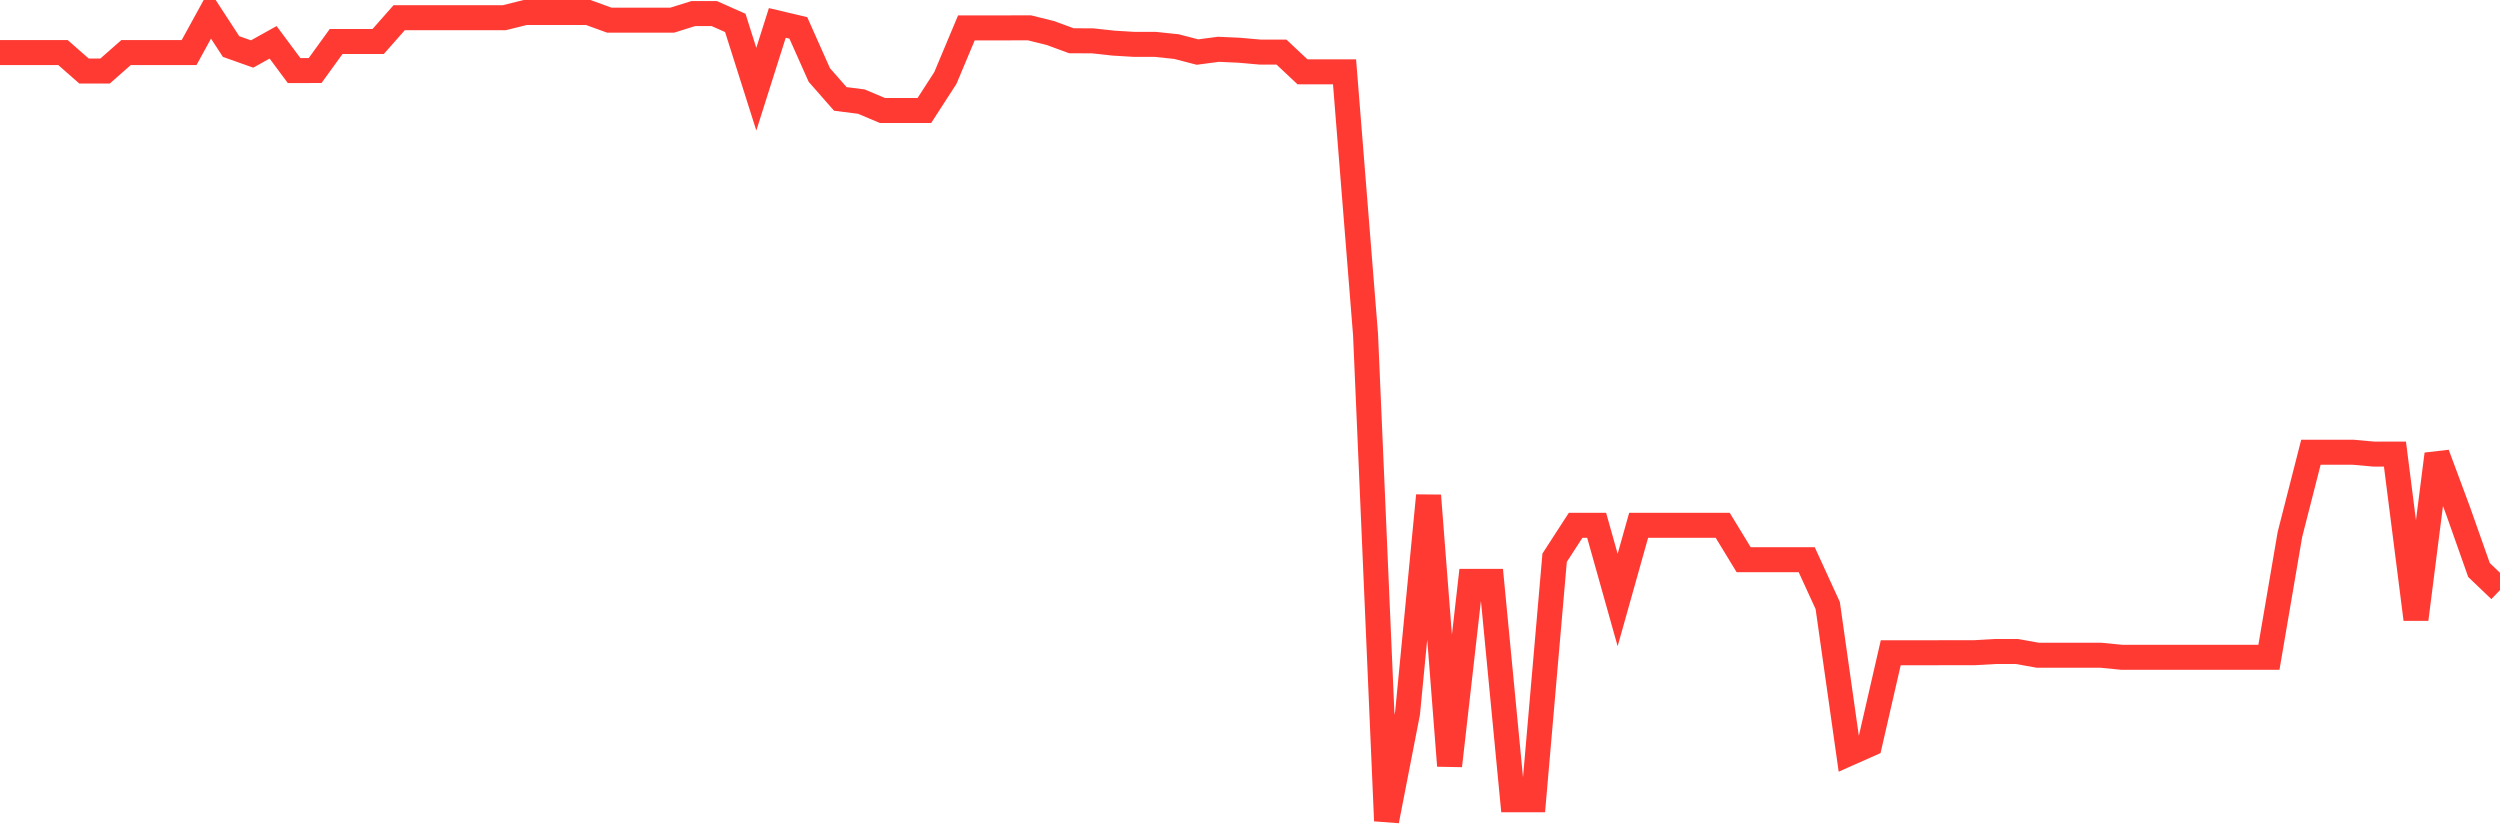 <svg
  xmlns="http://www.w3.org/2000/svg"
  xmlns:xlink="http://www.w3.org/1999/xlink"
  width="120"
  height="40"
  viewBox="0 0 120 40"
  preserveAspectRatio="none"
>
  <polyline
    points="0,2.524 1.008,2.524 2.017,2.524 3.025,2.524 4.034,3.411 5.042,3.411 6.05,2.524 7.059,2.524 8.067,2.524 9.076,2.524 10.084,0.687 11.092,2.234 12.101,2.592 13.109,2.031 14.118,3.388 15.126,3.385 16.134,1.993 17.143,1.993 18.151,1.993 19.16,0.851 20.168,0.851 21.176,0.851 22.185,0.851 23.193,0.851 24.202,0.851 25.21,0.6 26.218,0.6 27.227,0.6 28.235,0.6 29.244,0.967 30.252,0.967 31.261,0.967 32.269,0.967 33.277,0.652 34.286,0.652 35.294,1.1 36.303,4.281 37.311,1.1 38.319,1.338 39.328,3.601 40.336,4.749 41.345,4.877 42.353,5.303 43.361,5.303 44.37,5.303 45.378,3.743 46.387,1.338 47.395,1.338 48.403,1.338 49.412,1.335 50.42,1.586 51.429,1.957 52.437,1.96 53.445,2.07 54.454,2.131 55.462,2.131 56.471,2.237 57.479,2.499 58.487,2.366 59.496,2.412 60.504,2.502 61.513,2.502 62.521,3.449 63.529,3.449 64.538,3.449 65.546,16.059 66.555,39.4 67.563,34.223 68.571,23.786 69.58,36.757 70.588,27.905 71.597,27.905 72.605,38.388 73.613,38.388 74.622,26.771 75.63,25.214 76.639,25.214 77.647,28.801 78.655,25.214 79.664,25.214 80.672,25.214 81.681,25.214 82.689,25.214 83.697,26.867 84.706,26.867 85.714,26.867 86.723,26.867 87.731,29.066 88.739,36.17 89.748,35.722 90.756,31.332 91.765,31.332 92.773,31.332 93.782,31.329 94.79,31.329 95.798,31.271 96.807,31.271 97.815,31.451 98.824,31.451 99.832,31.451 100.84,31.451 101.849,31.551 102.857,31.551 103.866,31.551 104.874,31.551 105.882,31.551 106.891,31.551 107.899,31.551 108.908,31.551 109.916,25.655 110.924,21.707 111.933,21.707 112.941,21.707 113.95,21.797 114.958,21.797 115.966,29.727 116.975,21.797 117.983,24.505 118.992,27.361 120,28.324"
    fill="none"
    stroke="#ff3a33"
    stroke-width="1.2"
  >
  </polyline>
</svg>
